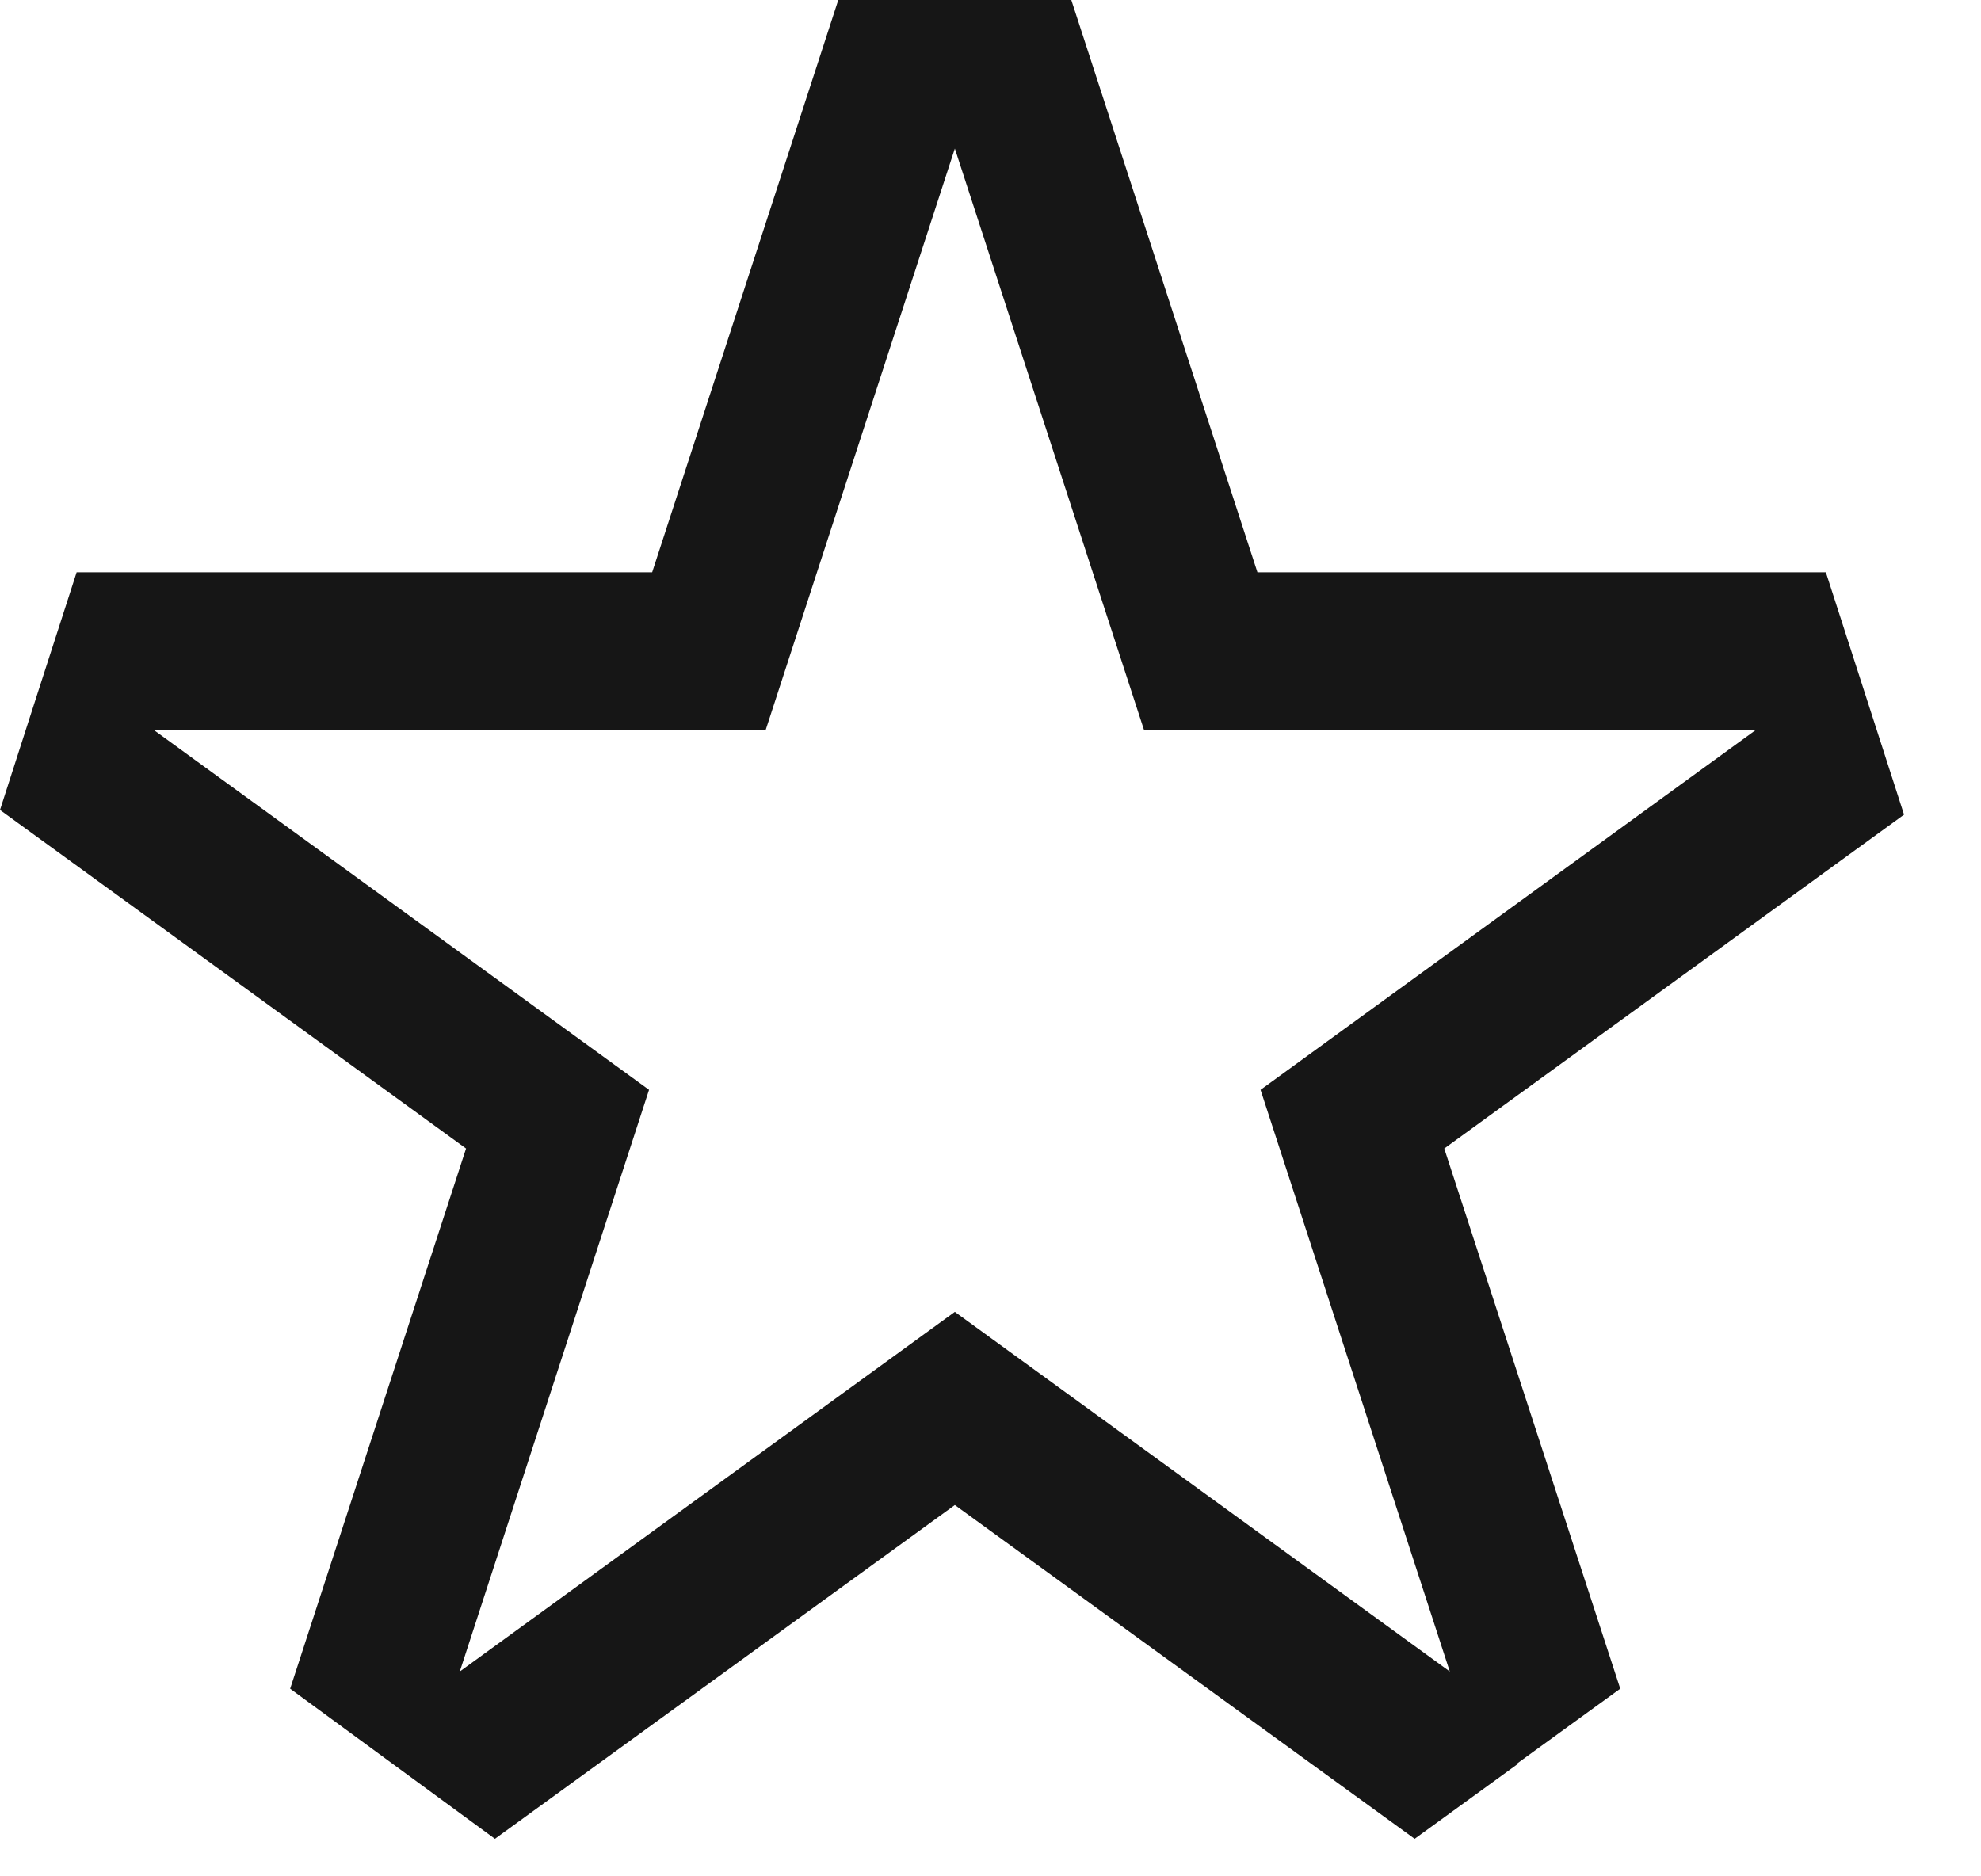 <svg width="19" height="18" viewBox="0 0 19 18" fill="none" xmlns="http://www.w3.org/2000/svg">
<path d="M14.55 16.927L13.568 17.64L9.158 14.438L4.747 17.64L3.765 16.92L2.783 16.2L4.47 11.018L0 7.77L0.367 6.63L0.735 5.49H6.255L8.04 0H9.158H10.275L12.06 5.49H17.512L17.887 6.652L18.262 7.815L13.852 11.018L15.54 16.2L14.557 16.913L14.55 16.927ZM9.158 12.585L13.905 16.035L12.09 10.455L16.837 7.005H10.973L9.158 1.425L7.343 7.005H1.478L6.225 10.455L4.41 16.035L9.158 12.585Z" fill="#161616"/>
</svg>
